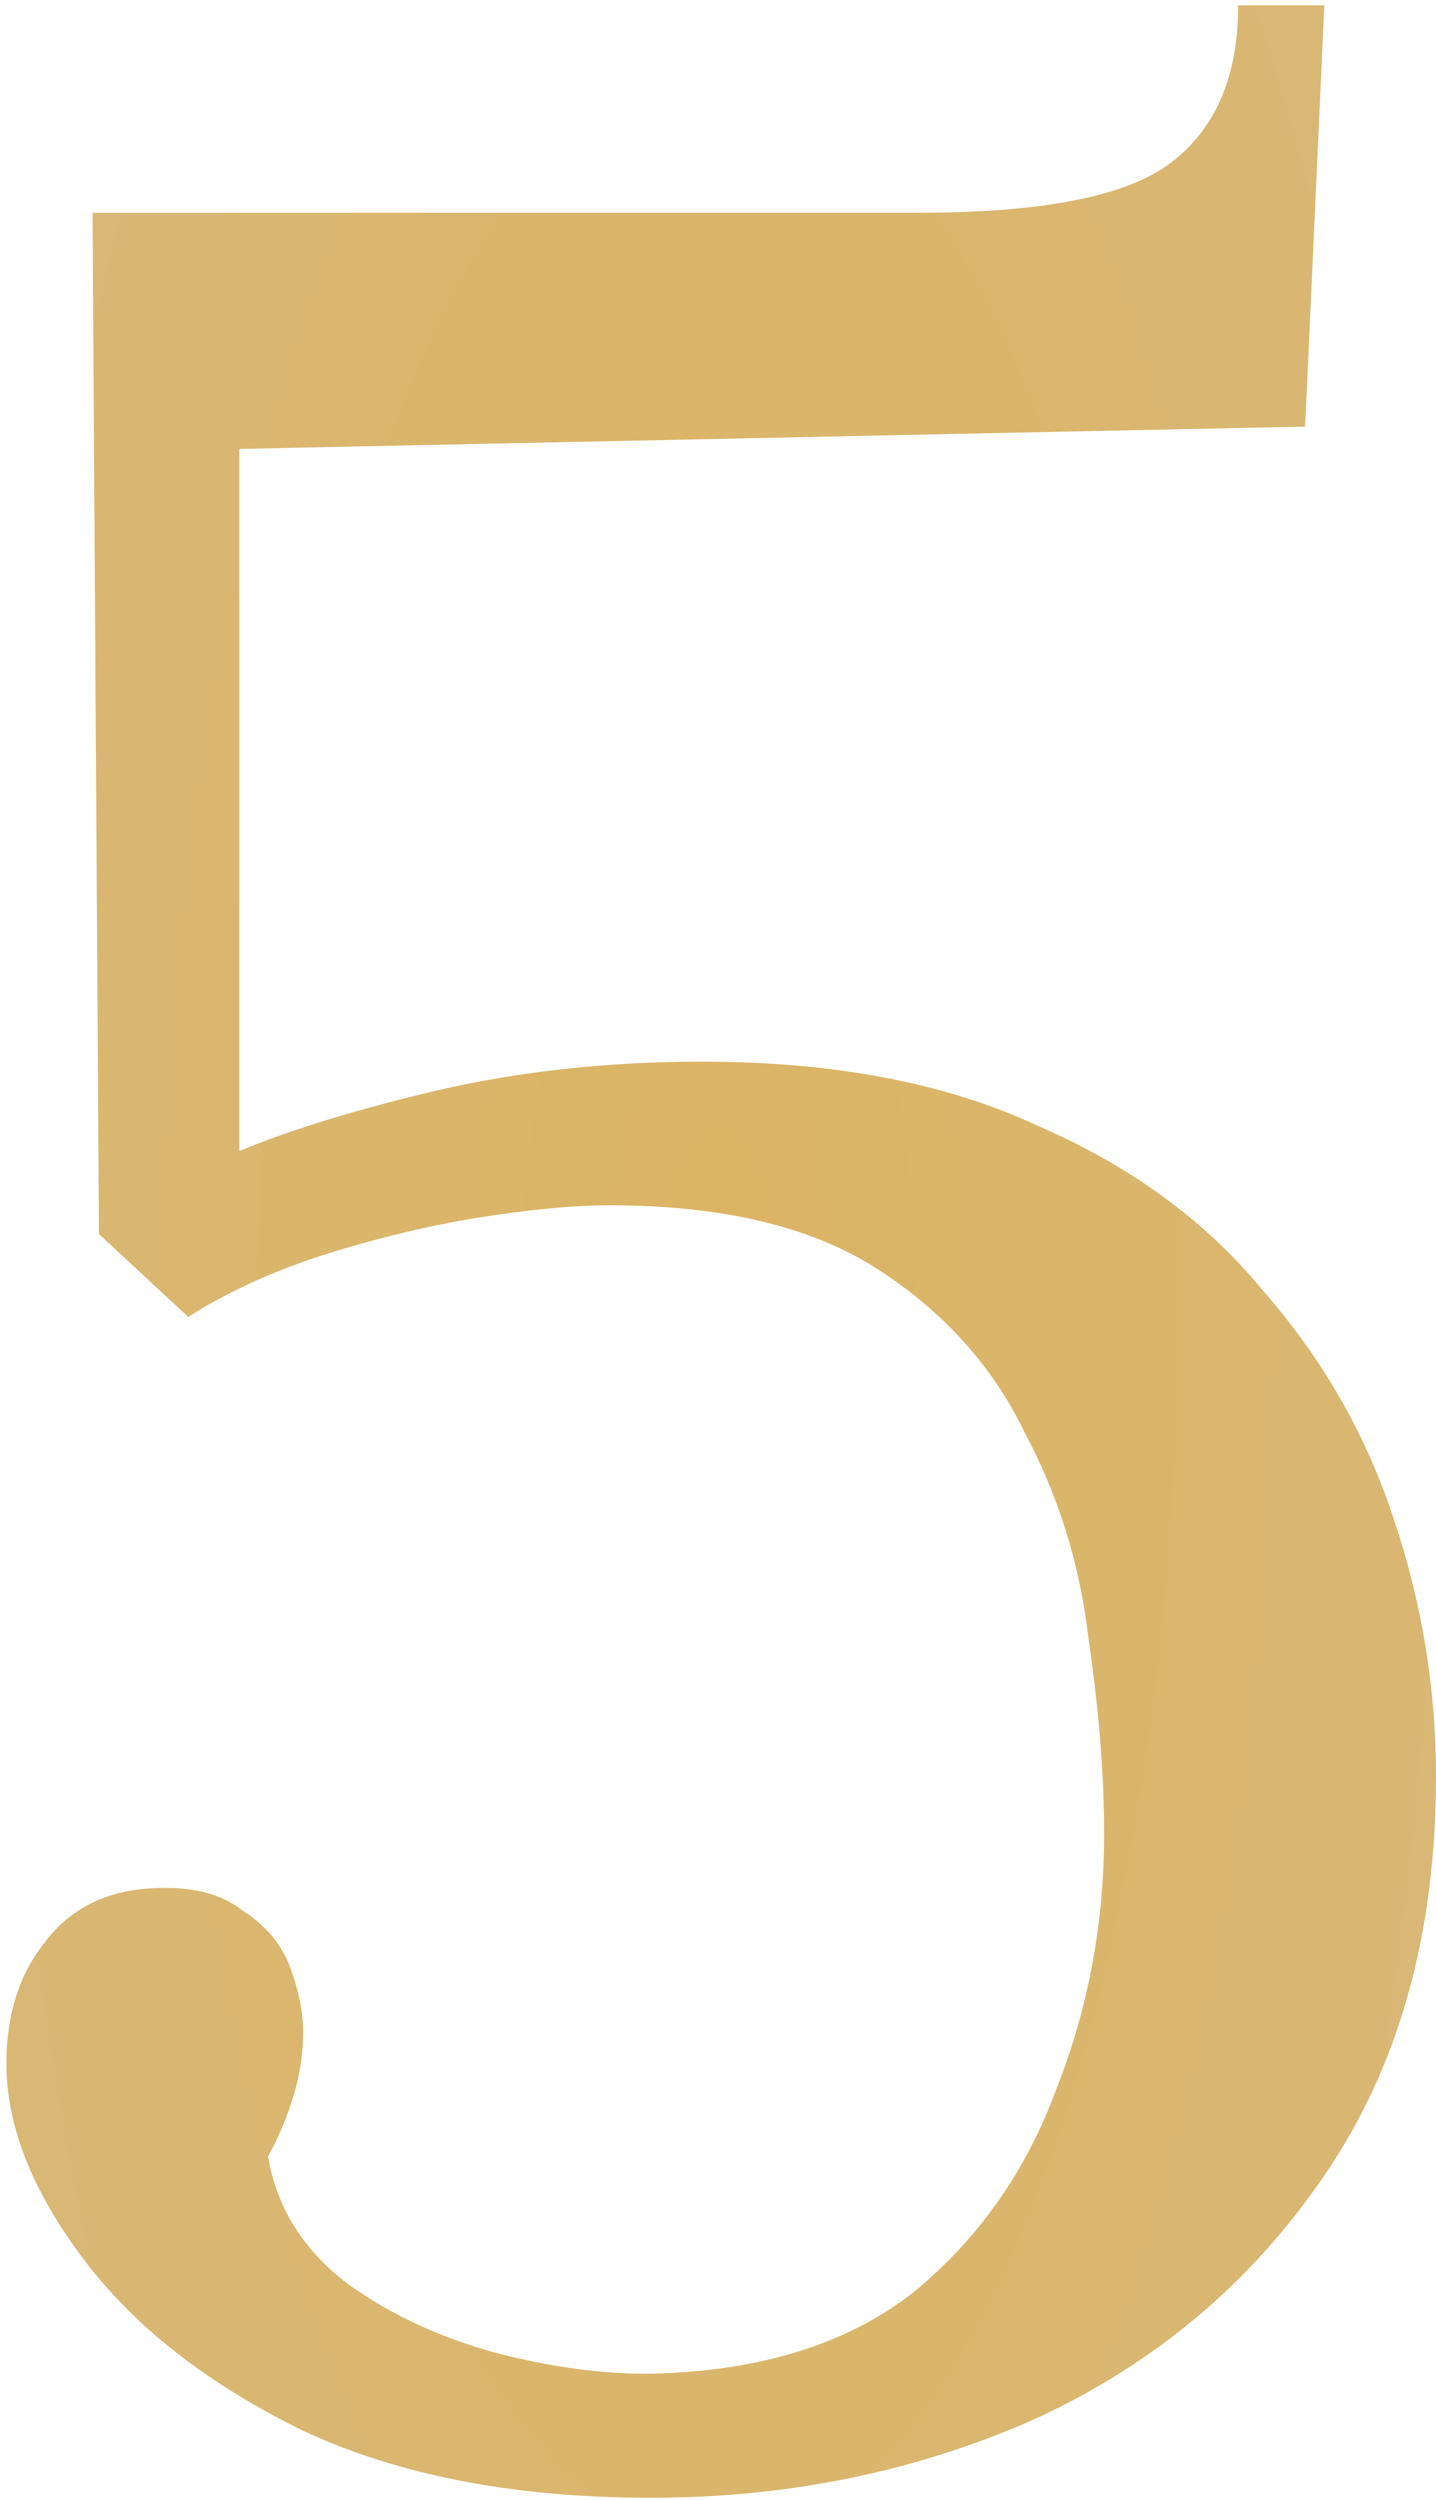 <?xml version="1.0" encoding="UTF-8"?> <svg xmlns="http://www.w3.org/2000/svg" width="27" height="47" viewBox="0 0 27 47" fill="none"><path d="M12.24 46.96C9.68 46.96 7.5 46.54 5.7 45.7C3.9 44.82 2.52 43.74 1.56 42.46C0.6 41.18 0.12 39.96 0.12 38.8C0.12 37.88 0.36 37.12 0.84 36.52C1.32 35.88 2 35.54 2.88 35.5C3.6 35.46 4.16 35.6 4.56 35.92C5 36.2 5.3 36.56 5.46 37C5.62 37.44 5.7 37.84 5.7 38.2C5.7 38.6 5.64 39 5.52 39.4C5.4 39.8 5.24 40.18 5.04 40.54C5.2 41.5 5.7 42.3 6.54 42.94C7.38 43.54 8.34 43.98 9.42 44.26C10.54 44.54 11.56 44.66 12.48 44.62C14.44 44.54 16.02 44.02 17.22 43.06C18.42 42.06 19.3 40.8 19.86 39.28C20.46 37.76 20.76 36.16 20.76 34.48C20.76 33.36 20.66 32.12 20.46 30.76C20.3 29.4 19.9 28.12 19.26 26.92C18.66 25.68 17.74 24.66 16.5 23.86C15.26 23.06 13.58 22.66 11.46 22.66C10.78 22.66 9.94 22.74 8.94 22.9C7.98 23.06 7 23.3 6 23.62C5.04 23.94 4.22 24.32 3.54 24.76L1.86 23.2L1.74 4H17.28C19.56 4 21.12 3.7 21.96 3.1C22.84 2.46 23.28 1.46 23.28 0.1H24.9L24.54 8.02L4.5 8.44V21.64C5.46 21.24 6.7 20.86 8.22 20.5C9.78 20.14 11.44 19.96 13.2 19.96C15.68 19.96 17.78 20.36 19.5 21.16C21.26 21.92 22.68 22.96 23.76 24.28C24.88 25.56 25.7 27 26.22 28.6C26.74 30.16 27 31.76 27 33.4C27 36.36 26.3 38.86 24.9 40.9C23.54 42.9 21.74 44.42 19.5 45.46C17.26 46.46 14.84 46.96 12.24 46.96Z" fill="url(#paint0_radial_85_47)"></path><defs><radialGradient id="paint0_radial_85_47" cx="0" cy="0" r="1" gradientUnits="userSpaceOnUse" gradientTransform="translate(13.5 24.5) rotate(90) scale(43.5 16.5)"><stop stop-color="#DCB463"></stop><stop offset="1" stop-color="#D8B877"></stop></radialGradient></defs></svg> 